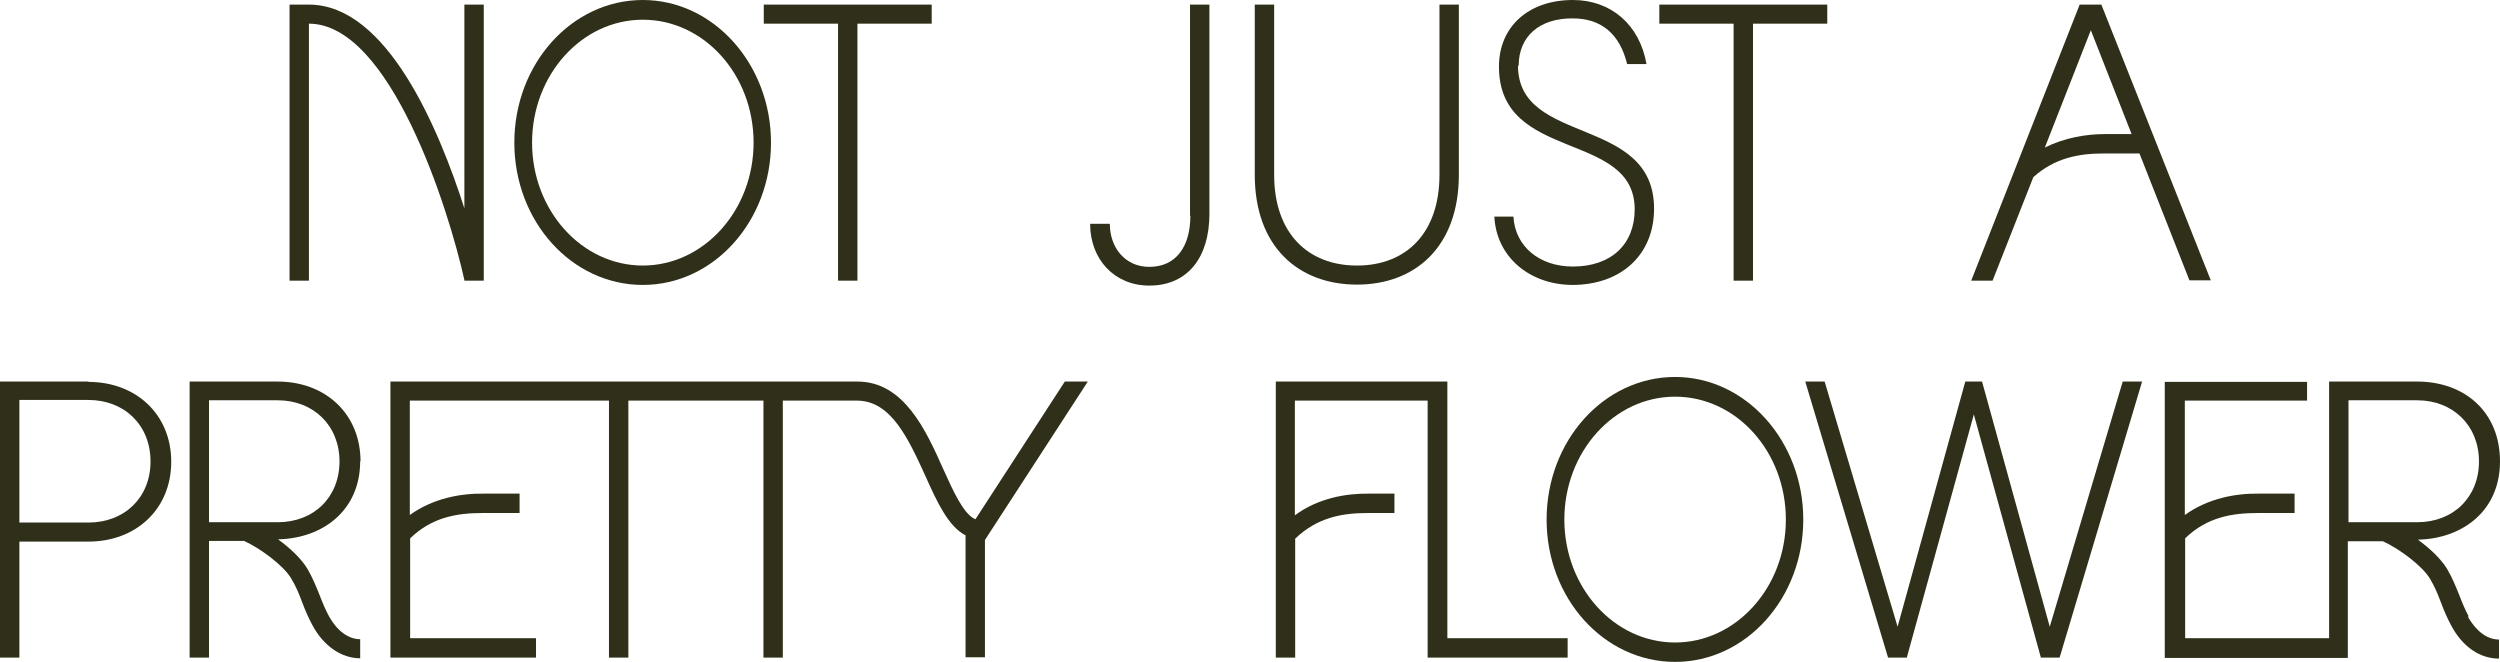 <!--?xml version="1.0" encoding="UTF-8"?-->
<svg viewBox="0 0 76.07 20.14" xmlns="http://www.w3.org/2000/svg" id="Layer_1">
  <defs>
    <style>
      .cls-1 {
        fill: #30301a;
      }
    </style>
  </defs>
  <g>
    <g>
      <path d="M14.14,6.37C13.36,3.93,11.78.14,9.4.14h0s-.59,0-.59,0v8.4h.59V.72c2.47,0,4.25,5.63,4.73,7.8h0s0,.02,0,.02h.59V.14h-.59v6.23Z" class="cls-1"></path>
      <path d="M19.56,0C17.4,0,15.65,1.94,15.65,4.34s1.75,4.33,3.91,4.33,3.9-1.94,3.9-4.33S21.71,0,19.56,0ZM19.56,8.08c-1.86,0-3.37-1.68-3.37-3.74s1.51-3.74,3.37-3.74,3.37,1.67,3.37,3.74-1.52,3.74-3.37,3.74Z" class="cls-1"></path>
      <polygon points="23.24 .72 25.5 .72 25.5 8.54 26.09 8.54 26.09 .72 28.35 .72 28.35 .14 23.24 .14 23.24 .72" class="cls-1"></polygon>
    </g>
    <g>
      <path d="M36.22,6.57c0,.9-.41,1.55-1.25,1.55-.73,0-1.2-.58-1.2-1.31h-.6c0,1.08.74,1.88,1.8,1.88,1.18,0,1.83-.87,1.83-2.18V.14h-.59v6.42Z" class="cls-1"></path>
      <path d="M43.8,5.32c0,1.78-1.02,2.76-2.51,2.76s-2.52-.98-2.52-2.76V.14h-.59v5.18c0,2.19,1.33,3.34,3.11,3.34s3.1-1.16,3.1-3.34V.14h-.59v5.17Z" class="cls-1"></path>
      <path d="M46.21,2c0-.89.63-1.45,1.65-1.44.87,0,1.43.48,1.65,1.39h.59C49.89.75,49.02,0,47.86,0c-1.34,0-2.25.8-2.25,2.03,0,2.92,4.13,1.93,4.13,4.34,0,1.07-.72,1.74-1.88,1.74-1.03,0-1.76-.62-1.81-1.52h-.58c.06,1.22,1.06,2.07,2.37,2.08,1.49,0,2.49-.92,2.49-2.32,0-2.85-4.14-1.91-4.14-4.35Z" class="cls-1"></path>
      <polygon points="50.49 .72 52.75 .72 52.75 8.54 53.34 8.54 53.34 .72 55.6 .72 55.6 .14 50.49 .14 50.49 .72" class="cls-1"></polygon>
    </g>
    <path d="M63.28.14l-3.3,8.4h.65l1.24-3.15c.66-.59,1.39-.72,2.14-.72h1.09l1.52,3.86h.65L63.94.14h-.66ZM64.04,4.08c-.56,0-1.22.11-1.82.41l1.4-3.57,1.24,3.16h-.82Z" class="cls-1"></path>
  </g>
  <g>
    <g>
      <path d="M44.06,11.61h-5.24v8.4h.59v-3.62c.69-.66,1.45-.78,2.22-.78h.8v-.59h-.77c-.71-.01-1.56.14-2.26.66v-3.49h4.04v7.82h4.26v-.59h-3.66v-7.81Z" class="cls-1"></path>
      <path d="M50.97,11.47c-2.16,0-3.91,1.94-3.91,4.34s1.75,4.33,3.91,4.33,3.9-1.94,3.9-4.33-1.75-4.34-3.9-4.34ZM50.97,19.55c-1.86,0-3.37-1.68-3.37-3.74s1.51-3.74,3.37-3.74,3.37,1.67,3.37,3.74-1.52,3.74-3.37,3.74Z" class="cls-1"></path>
      <polygon points="62.37 19.07 60.31 11.61 59.8 11.61 57.74 19.07 55.52 11.61 54.93 11.61 57.45 20.01 58.02 20.01 60.06 12.61 62.1 20.01 62.67 20.01 65.18 11.61 64.59 11.61 62.37 19.07" class="cls-1"></polygon>
      <path d="M75.12,18.76c-.11-.2-.2-.42-.28-.63-.11-.27-.22-.55-.38-.82-.19-.31-.53-.63-.89-.89h.03c1.34-.04,2.47-.88,2.47-2.38s-1.07-2.43-2.52-2.43h-2.68v7.81h-4.38v-3.04c.67-.65,1.44-.77,2.21-.77h1.12v-.59h-1.09c-.7-.01-1.54.14-2.25.65v-3.48h3.72v-.57h-4.33v8.4h5.57v-3.55h1.07c.5.23,1.2.75,1.43,1.14.14.23.24.47.34.74.09.24.19.47.31.69.34.64.87,1,1.45,1v-.58c-.51,0-.83-.49-.95-.7ZM71.46,12.18h2.09c1.09,0,1.88.77,1.88,1.86s-.78,1.85-1.88,1.85h-2.09v-3.71Z" class="cls-1"></path>
    </g>
    <g>
      <path d="M2.69,11.61H0v8.4h.59v-3.53h2.1c1.44,0,2.52-.98,2.52-2.43s-1.08-2.43-2.52-2.43ZM2.69,15.9H.59v-3.73h2.1c1.1,0,1.89.77,1.89,1.87s-.79,1.86-1.89,1.86Z" class="cls-1"></path>
      <path d="M29.68,15.8c-.35-.14-.67-.84-.98-1.53-.53-1.19-1.2-2.66-2.61-2.66h0s-4.7,0-4.7,0h-9.51v8.4h4.43v-.59h-3.83v-3.04c.67-.65,1.44-.77,2.21-.77h1.12v-.59h-1.09c-.7-.01-1.54.14-2.25.65v-3.48h6.06v7.82h.59v-7.82h4.11v7.82h.59v-7.82h2.26c1.04,0,1.57,1.18,2.09,2.32.35.78.69,1.51,1.21,1.78v3.71h.59v-3.57l3.13-4.82h-.7l-2.72,4.19Z" class="cls-1"></path>
      <path d="M10.97,14.04c0-1.45-1.07-2.43-2.52-2.43h-2.68v8.4h.59v-3.55h1.07c.5.23,1.2.75,1.43,1.14.14.23.24.47.34.74.09.24.19.47.31.69.34.63.88,1,1.45,1v-.58c-.36,0-.71-.26-.95-.7-.11-.2-.2-.42-.28-.63-.11-.27-.22-.55-.38-.82-.19-.31-.53-.63-.89-.89h.03c1.34-.04,2.47-.88,2.47-2.38ZM6.36,12.18h2.09c1.09,0,1.88.77,1.88,1.86s-.78,1.85-1.88,1.85h-2.09v-3.71Z" class="cls-1"></path>
    </g>
  </g>
</svg>
